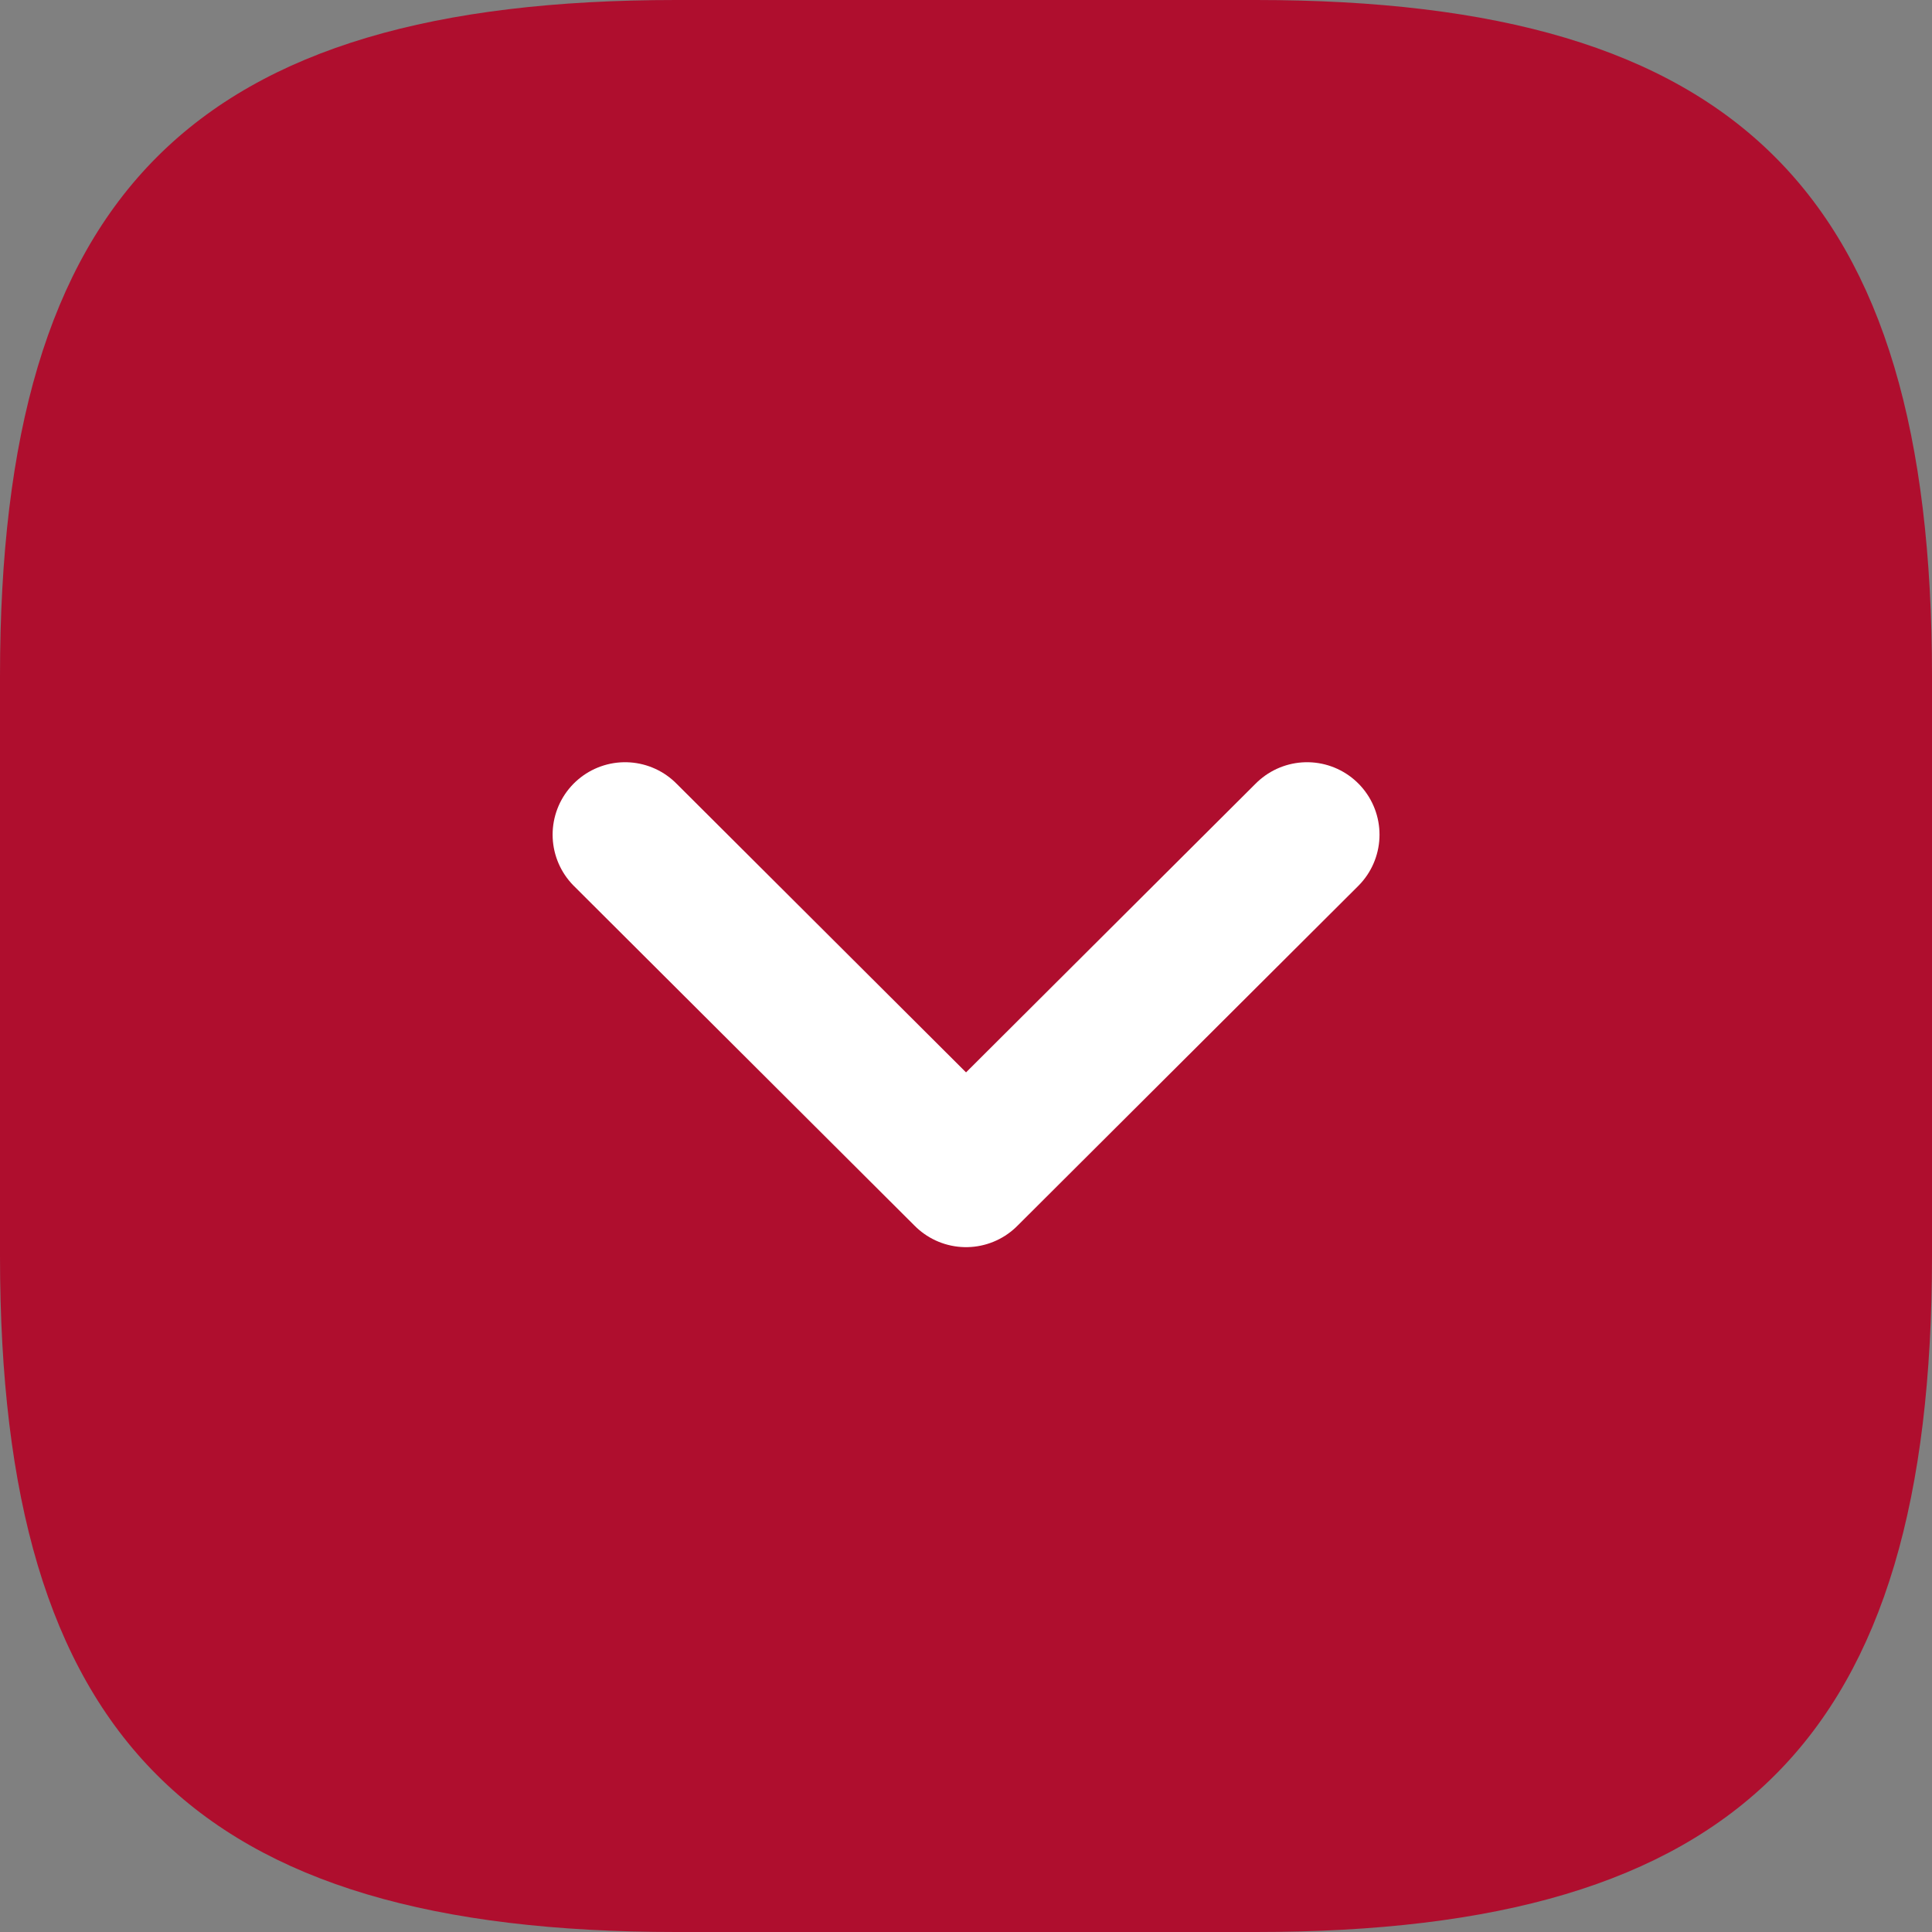 <svg width="45" height="45" viewBox="0 0 45 45" fill="none" xmlns="http://www.w3.org/2000/svg">
<rect x="0" y="0" width="45" height="45" fill="#808080" stroke="none"/>
<path d="M15.75 45H29.25C40.5 45 45 40.5 45 29.25V15.75C45 4.5 40.5 0 29.25 0H15.75C4.5 0 0 4.5 0 15.75V29.25C0 40.5 4.5 45 15.75 45Z" fill="#AF0E2E"/>
<path d="M14.559 19.441L22.501 27.361L30.444 19.441" stroke="white" stroke-width="3.375" stroke-linecap="round" stroke-linejoin="round"/>
</svg>

